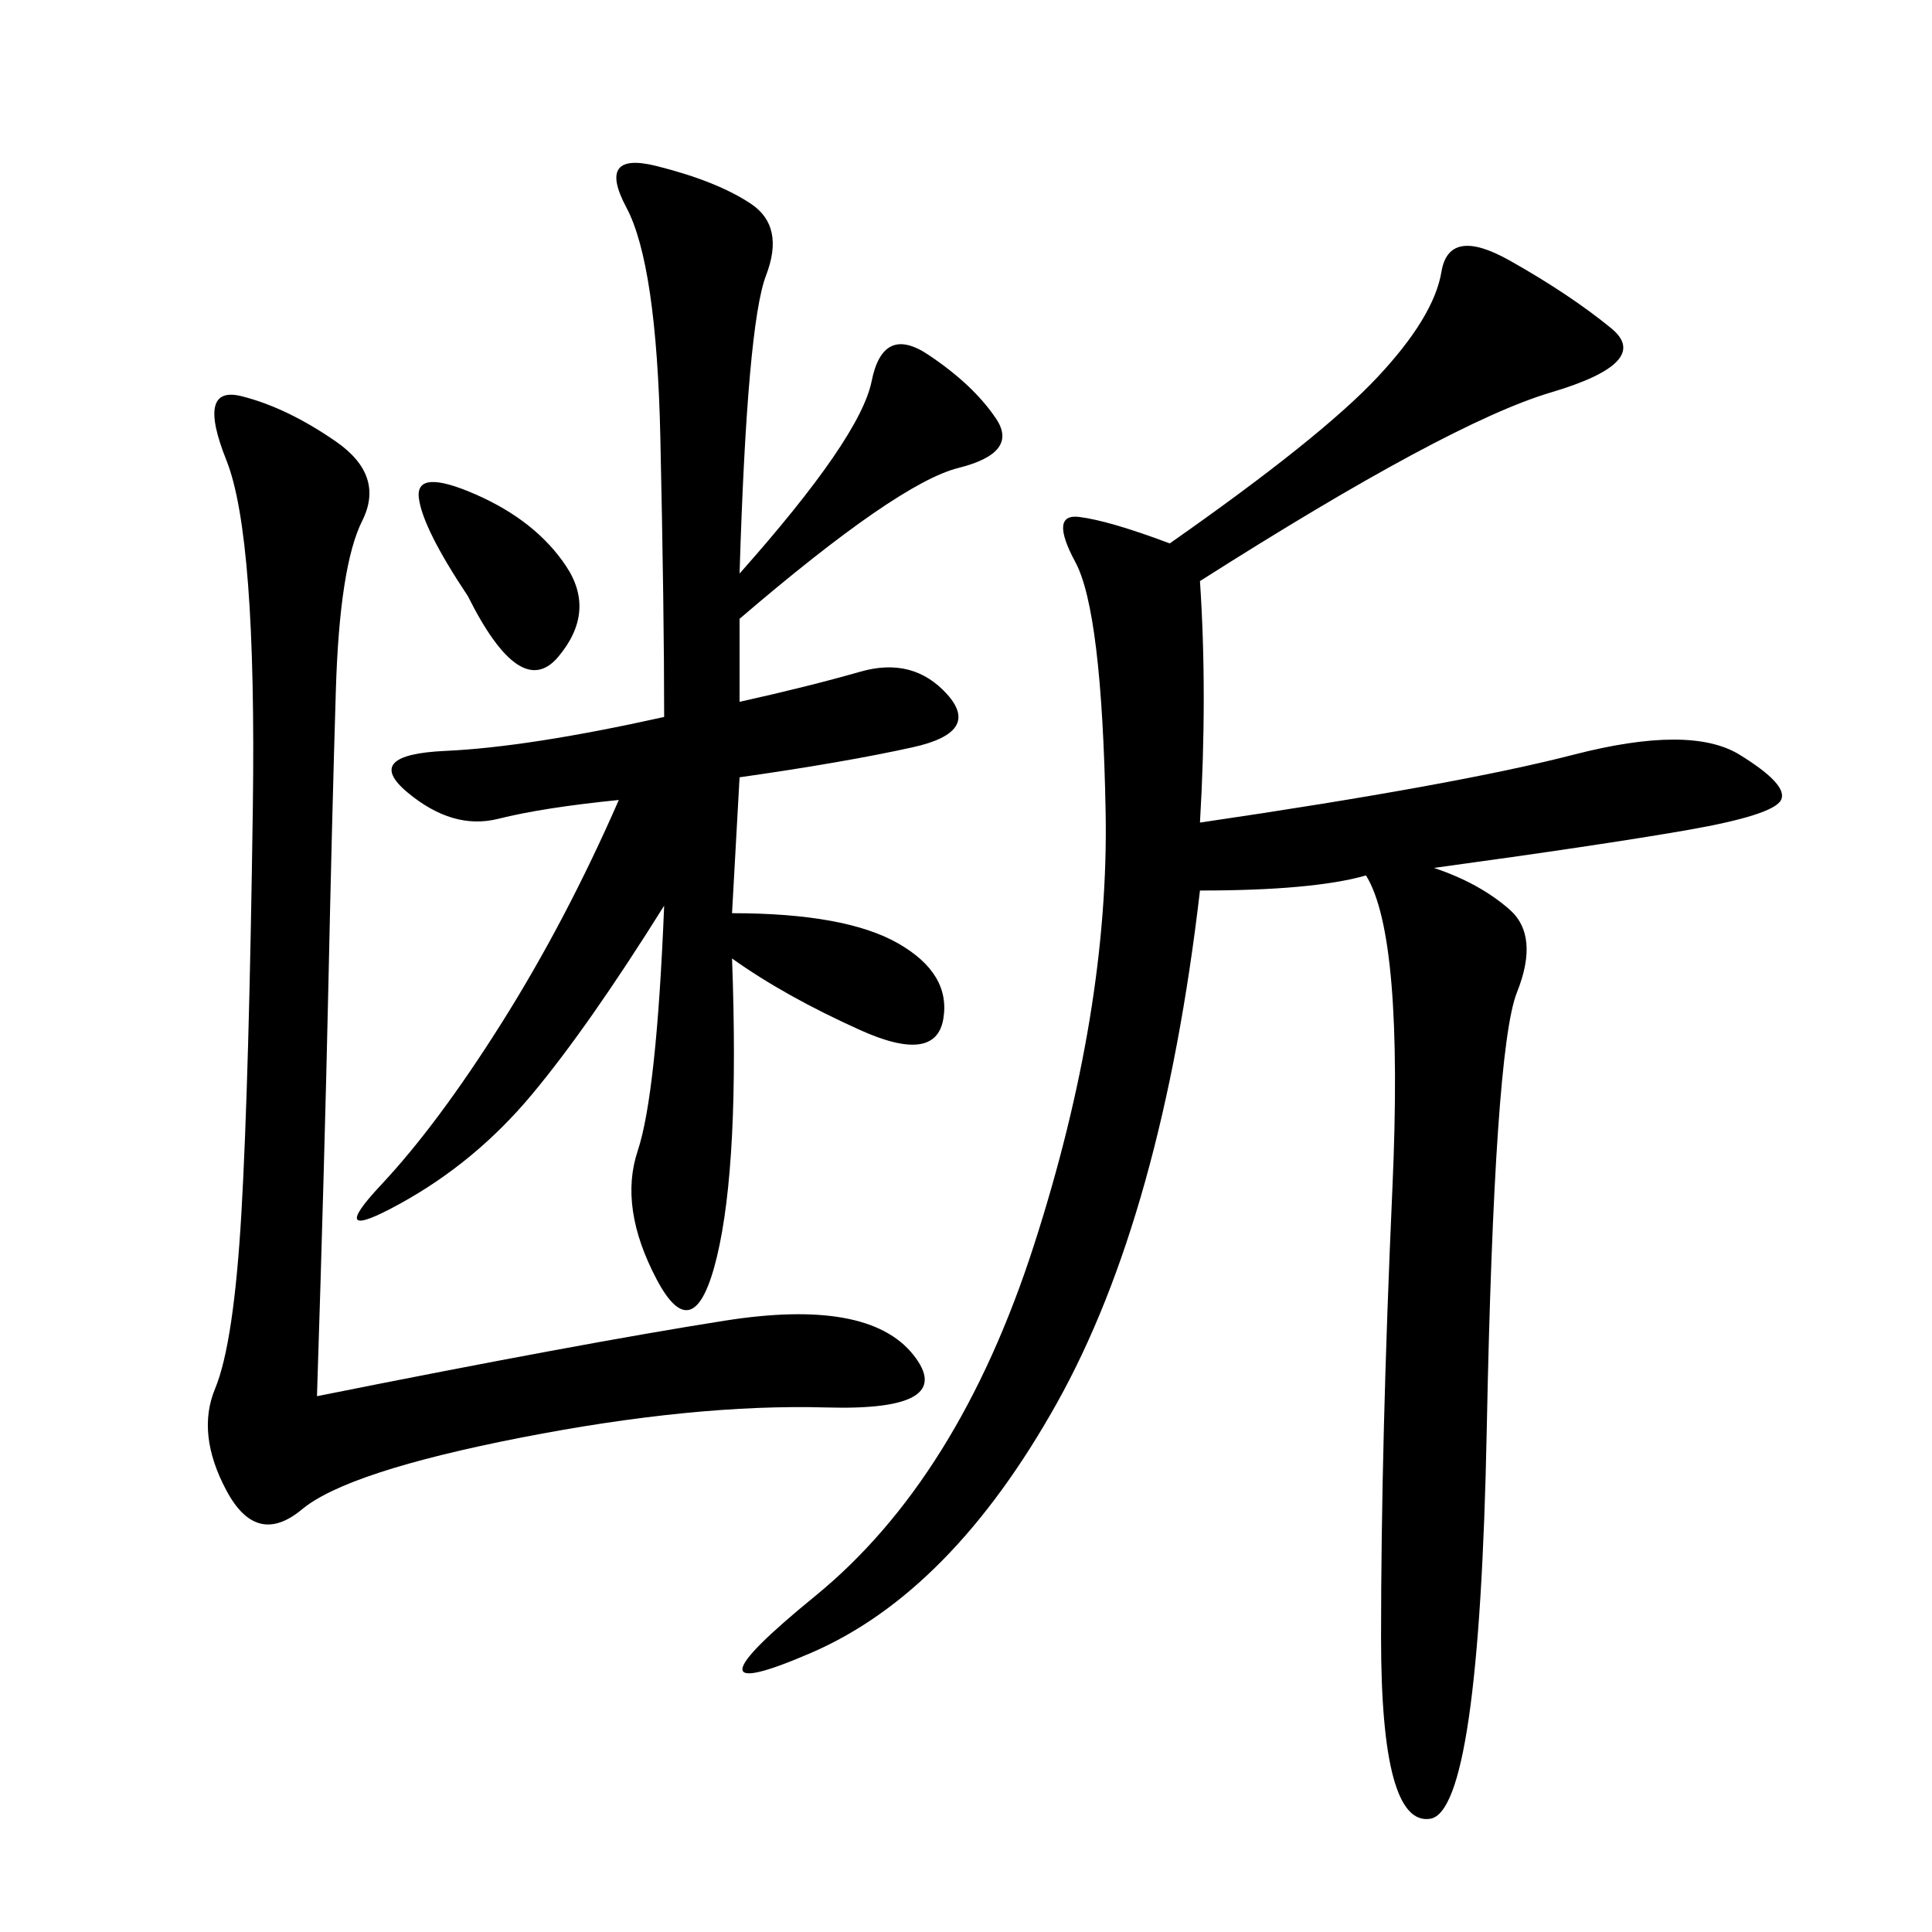 <svg xmlns="http://www.w3.org/2000/svg" xmlns:xlink="http://www.w3.org/1999/xlink" width="300" height="300"><path d="M186.33 90.23Q187.50 107.81 186.33 127.73L186.33 127.73Q226.17 121.88 244.34 117.19Q262.50 112.50 270.12 117.19Q277.73 121.88 276.56 124.22Q275.39 126.56 261.91 128.91Q248.44 131.25 222.66 134.77L222.66 134.77Q229.69 137.11 234.38 141.21Q239.06 145.31 235.55 154.10Q232.03 162.89 230.86 222.07Q229.69 281.25 222.07 282.42Q214.45 283.59 214.45 254.30L214.45 254.30Q214.45 223.83 216.21 184.57Q217.97 145.31 212.11 135.94L212.11 135.94Q203.91 138.28 186.33 138.28L186.33 138.28Q180.47 188.67 164.06 217.97Q147.66 247.27 125.98 256.64Q104.30 266.02 126.56 247.85Q148.83 229.69 160.55 193.36Q172.27 157.03 171.68 125.98Q171.09 94.92 166.99 87.30Q162.89 79.69 167.58 80.27Q172.27 80.86 181.64 84.38L181.64 84.38Q205.08 67.97 213.87 58.59Q222.66 49.22 223.83 42.19Q225 35.16 234.38 40.43Q243.75 45.70 250.20 50.98Q256.64 56.25 240.82 60.94Q225 65.63 186.33 90.23L186.33 90.23ZM114.84 89.06Q133.59 67.97 135.35 59.18Q137.11 50.39 144.14 55.08Q151.17 59.77 154.69 65.04Q158.20 70.31 148.83 72.66Q139.45 75 114.84 96.09L114.84 96.09L114.84 108.98Q125.39 106.64 133.59 104.30Q141.80 101.95 147.07 107.81Q152.34 113.67 141.80 116.02Q131.25 118.36 114.84 120.70L114.84 120.70L113.67 141.80Q131.25 141.80 139.45 146.48Q147.66 151.17 146.48 158.20Q145.31 165.23 133.59 159.96Q121.88 154.69 113.67 148.83L113.67 148.83Q114.84 180.47 111.33 195.12Q107.81 209.77 101.95 198.63Q96.09 187.50 99.02 178.71Q101.95 169.92 103.13 140.63L103.13 140.63Q91.41 159.38 82.62 169.92Q73.83 180.47 62.11 186.91Q50.39 193.36 59.18 183.98Q67.97 174.61 77.93 158.79Q87.89 142.97 96.09 124.22L96.09 124.22Q84.38 125.39 77.34 127.15Q70.31 128.91 63.28 123.05Q56.25 117.19 69.14 116.60Q82.03 116.02 103.13 111.33L103.13 111.33Q103.13 94.92 102.54 67.97Q101.95 41.02 97.27 32.23Q92.58 23.44 101.95 25.78Q111.33 28.13 116.60 31.64Q121.88 35.16 118.95 42.77Q116.02 50.39 114.84 89.06L114.84 89.06ZM49.22 216.80Q90.23 208.59 112.50 205.08Q134.77 201.56 141.80 210.35Q148.83 219.14 128.32 218.55Q107.81 217.97 80.86 223.24Q53.91 228.52 46.88 234.38Q39.84 240.23 35.16 231.45Q30.47 222.66 33.40 215.63Q36.33 208.59 37.50 188.09Q38.67 167.58 39.26 125.39Q39.84 83.20 35.16 71.48Q30.47 59.77 37.50 61.52Q44.53 63.28 52.15 68.55Q59.77 73.83 56.25 80.86Q52.73 87.89 52.15 107.23Q51.56 126.56 50.98 153.52Q50.39 180.47 49.22 216.80L49.22 216.80ZM72.66 92.58Q65.63 82.03 65.04 77.34Q64.45 72.66 73.83 76.76Q83.20 80.86 87.89 87.89Q92.58 94.92 86.72 101.95Q80.86 108.98 72.66 92.58L72.66 92.58Z"/></svg>